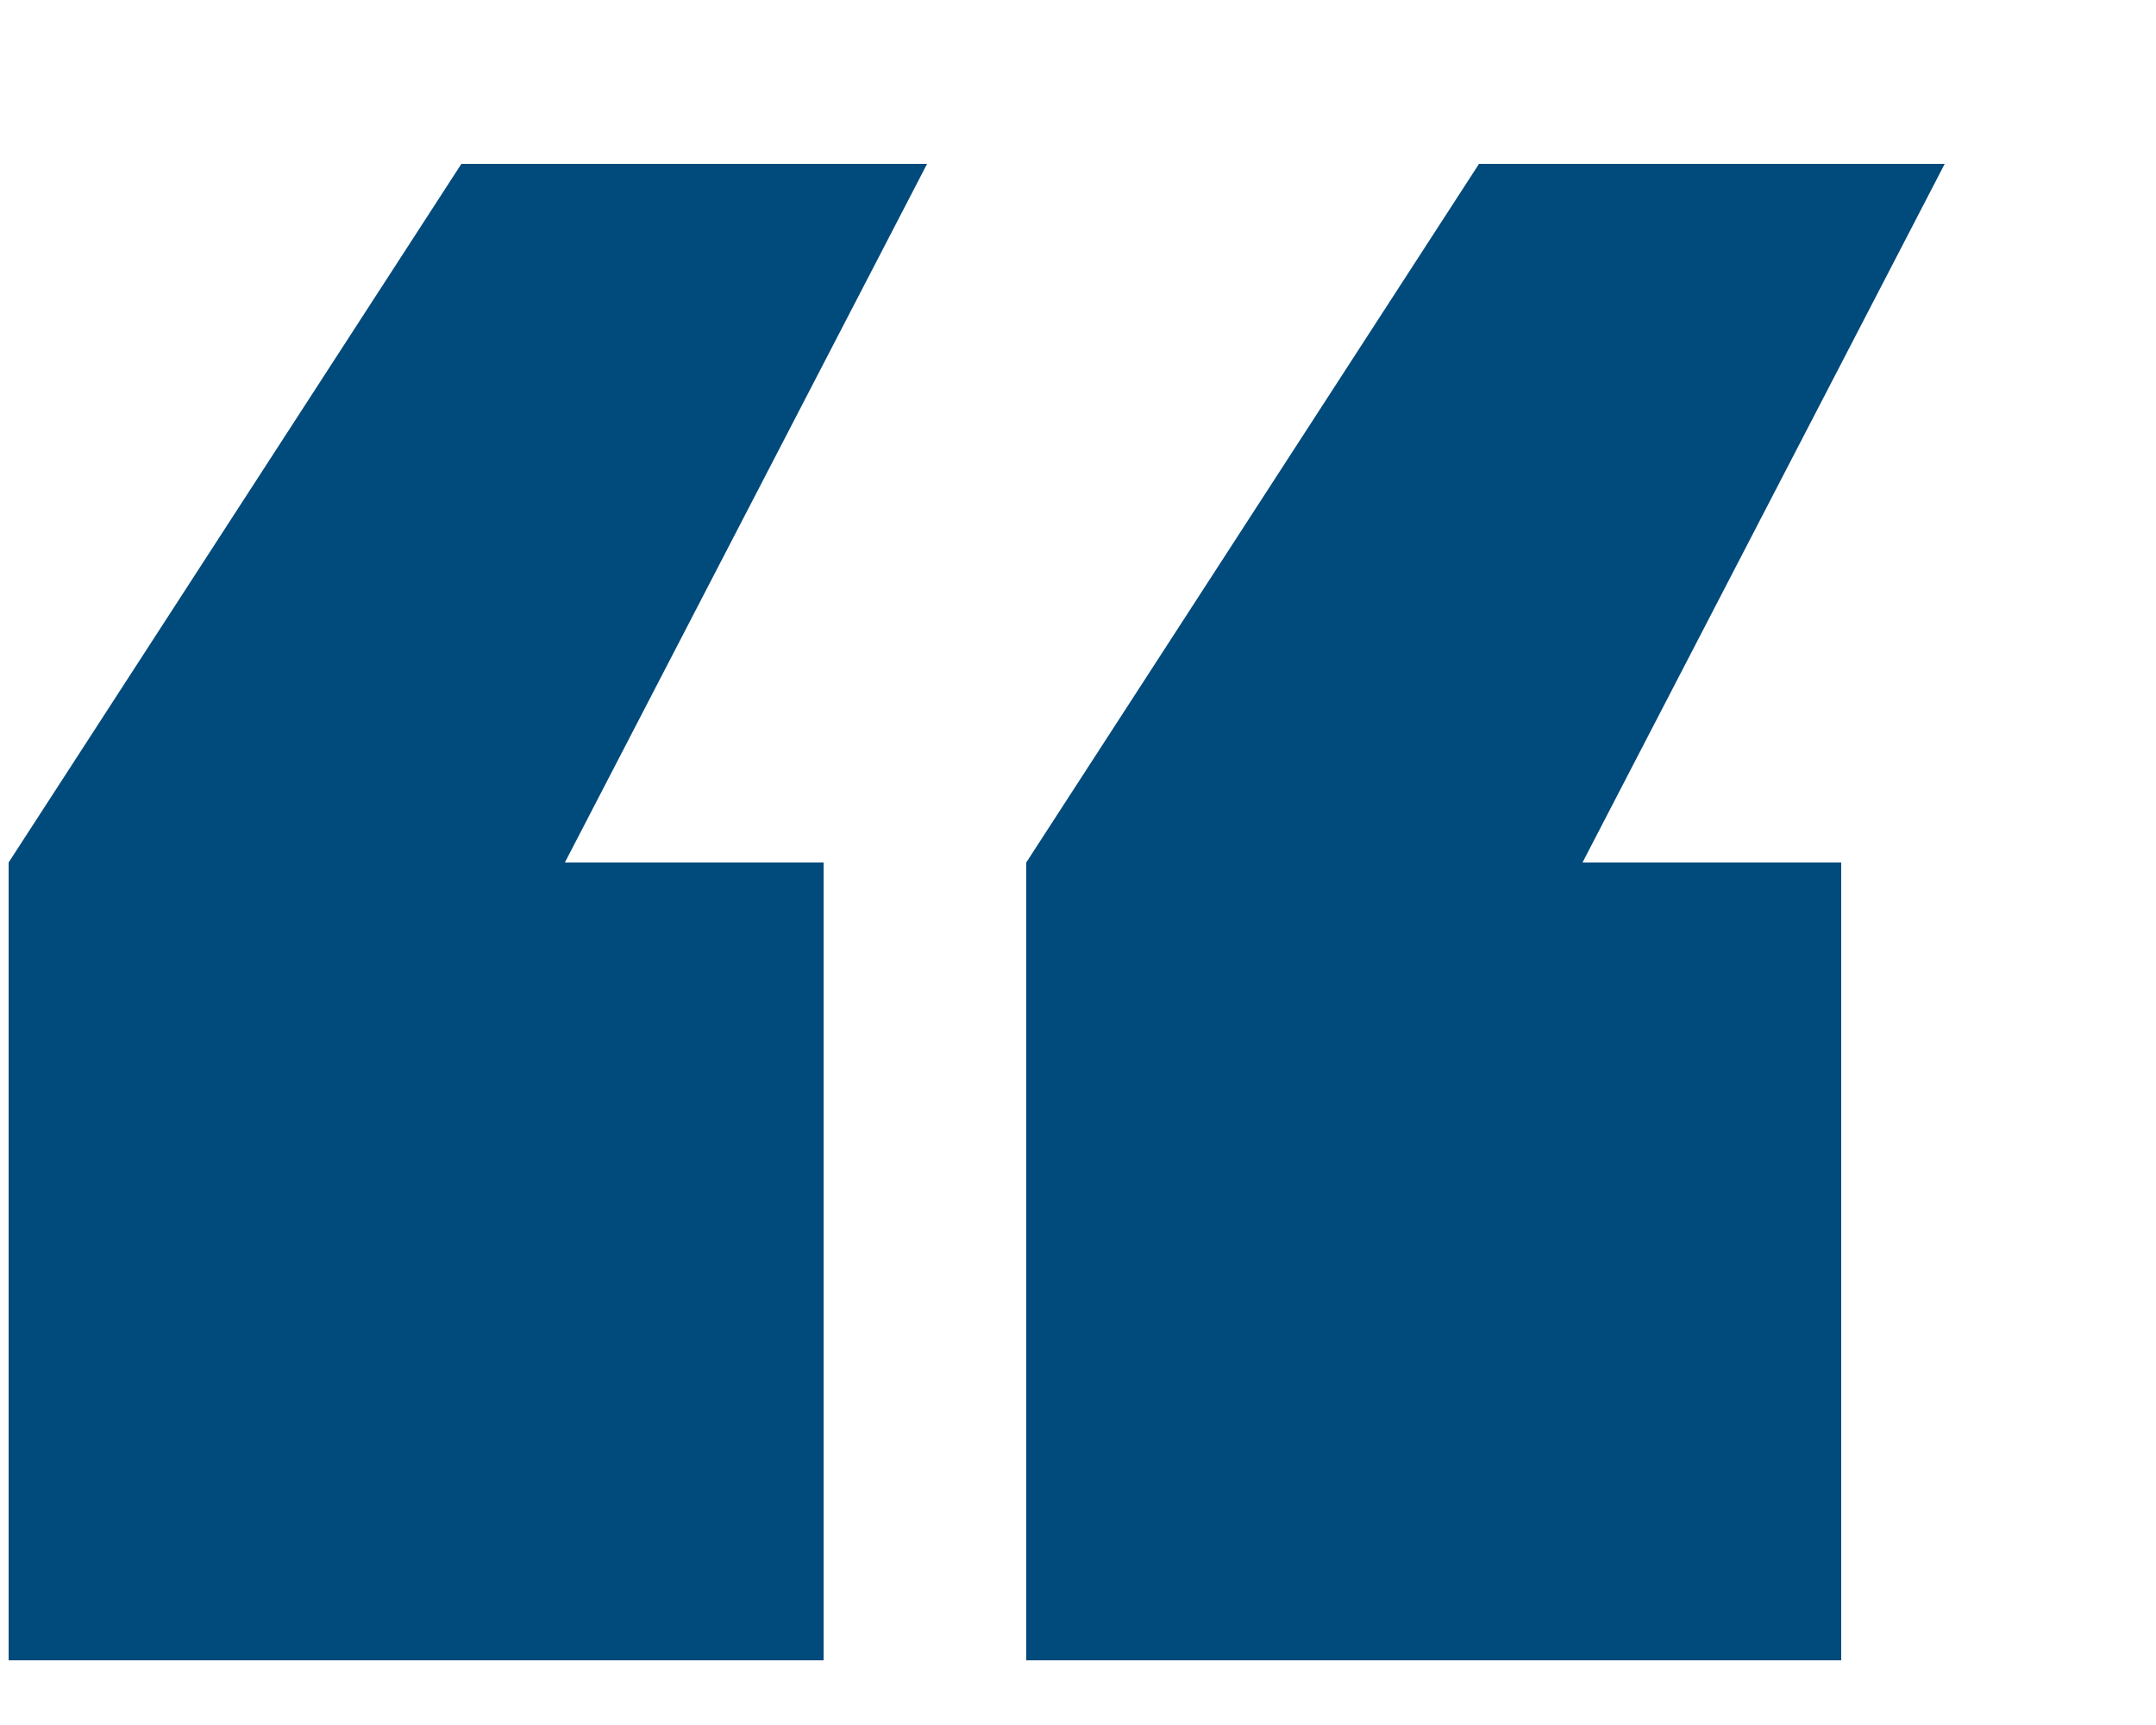 <svg width="10" height="8" viewBox="0 0 10 8" fill="none" xmlns="http://www.w3.org/2000/svg">
<path d="M0.04 7.7V4L2.14 0.76H4.3L2.62 4H3.82V7.7H0.04ZM4.76 7.7V4L6.86 0.76H9.02L7.34 4H8.54V7.7H4.76Z" fill="#004a7c"/>
</svg>